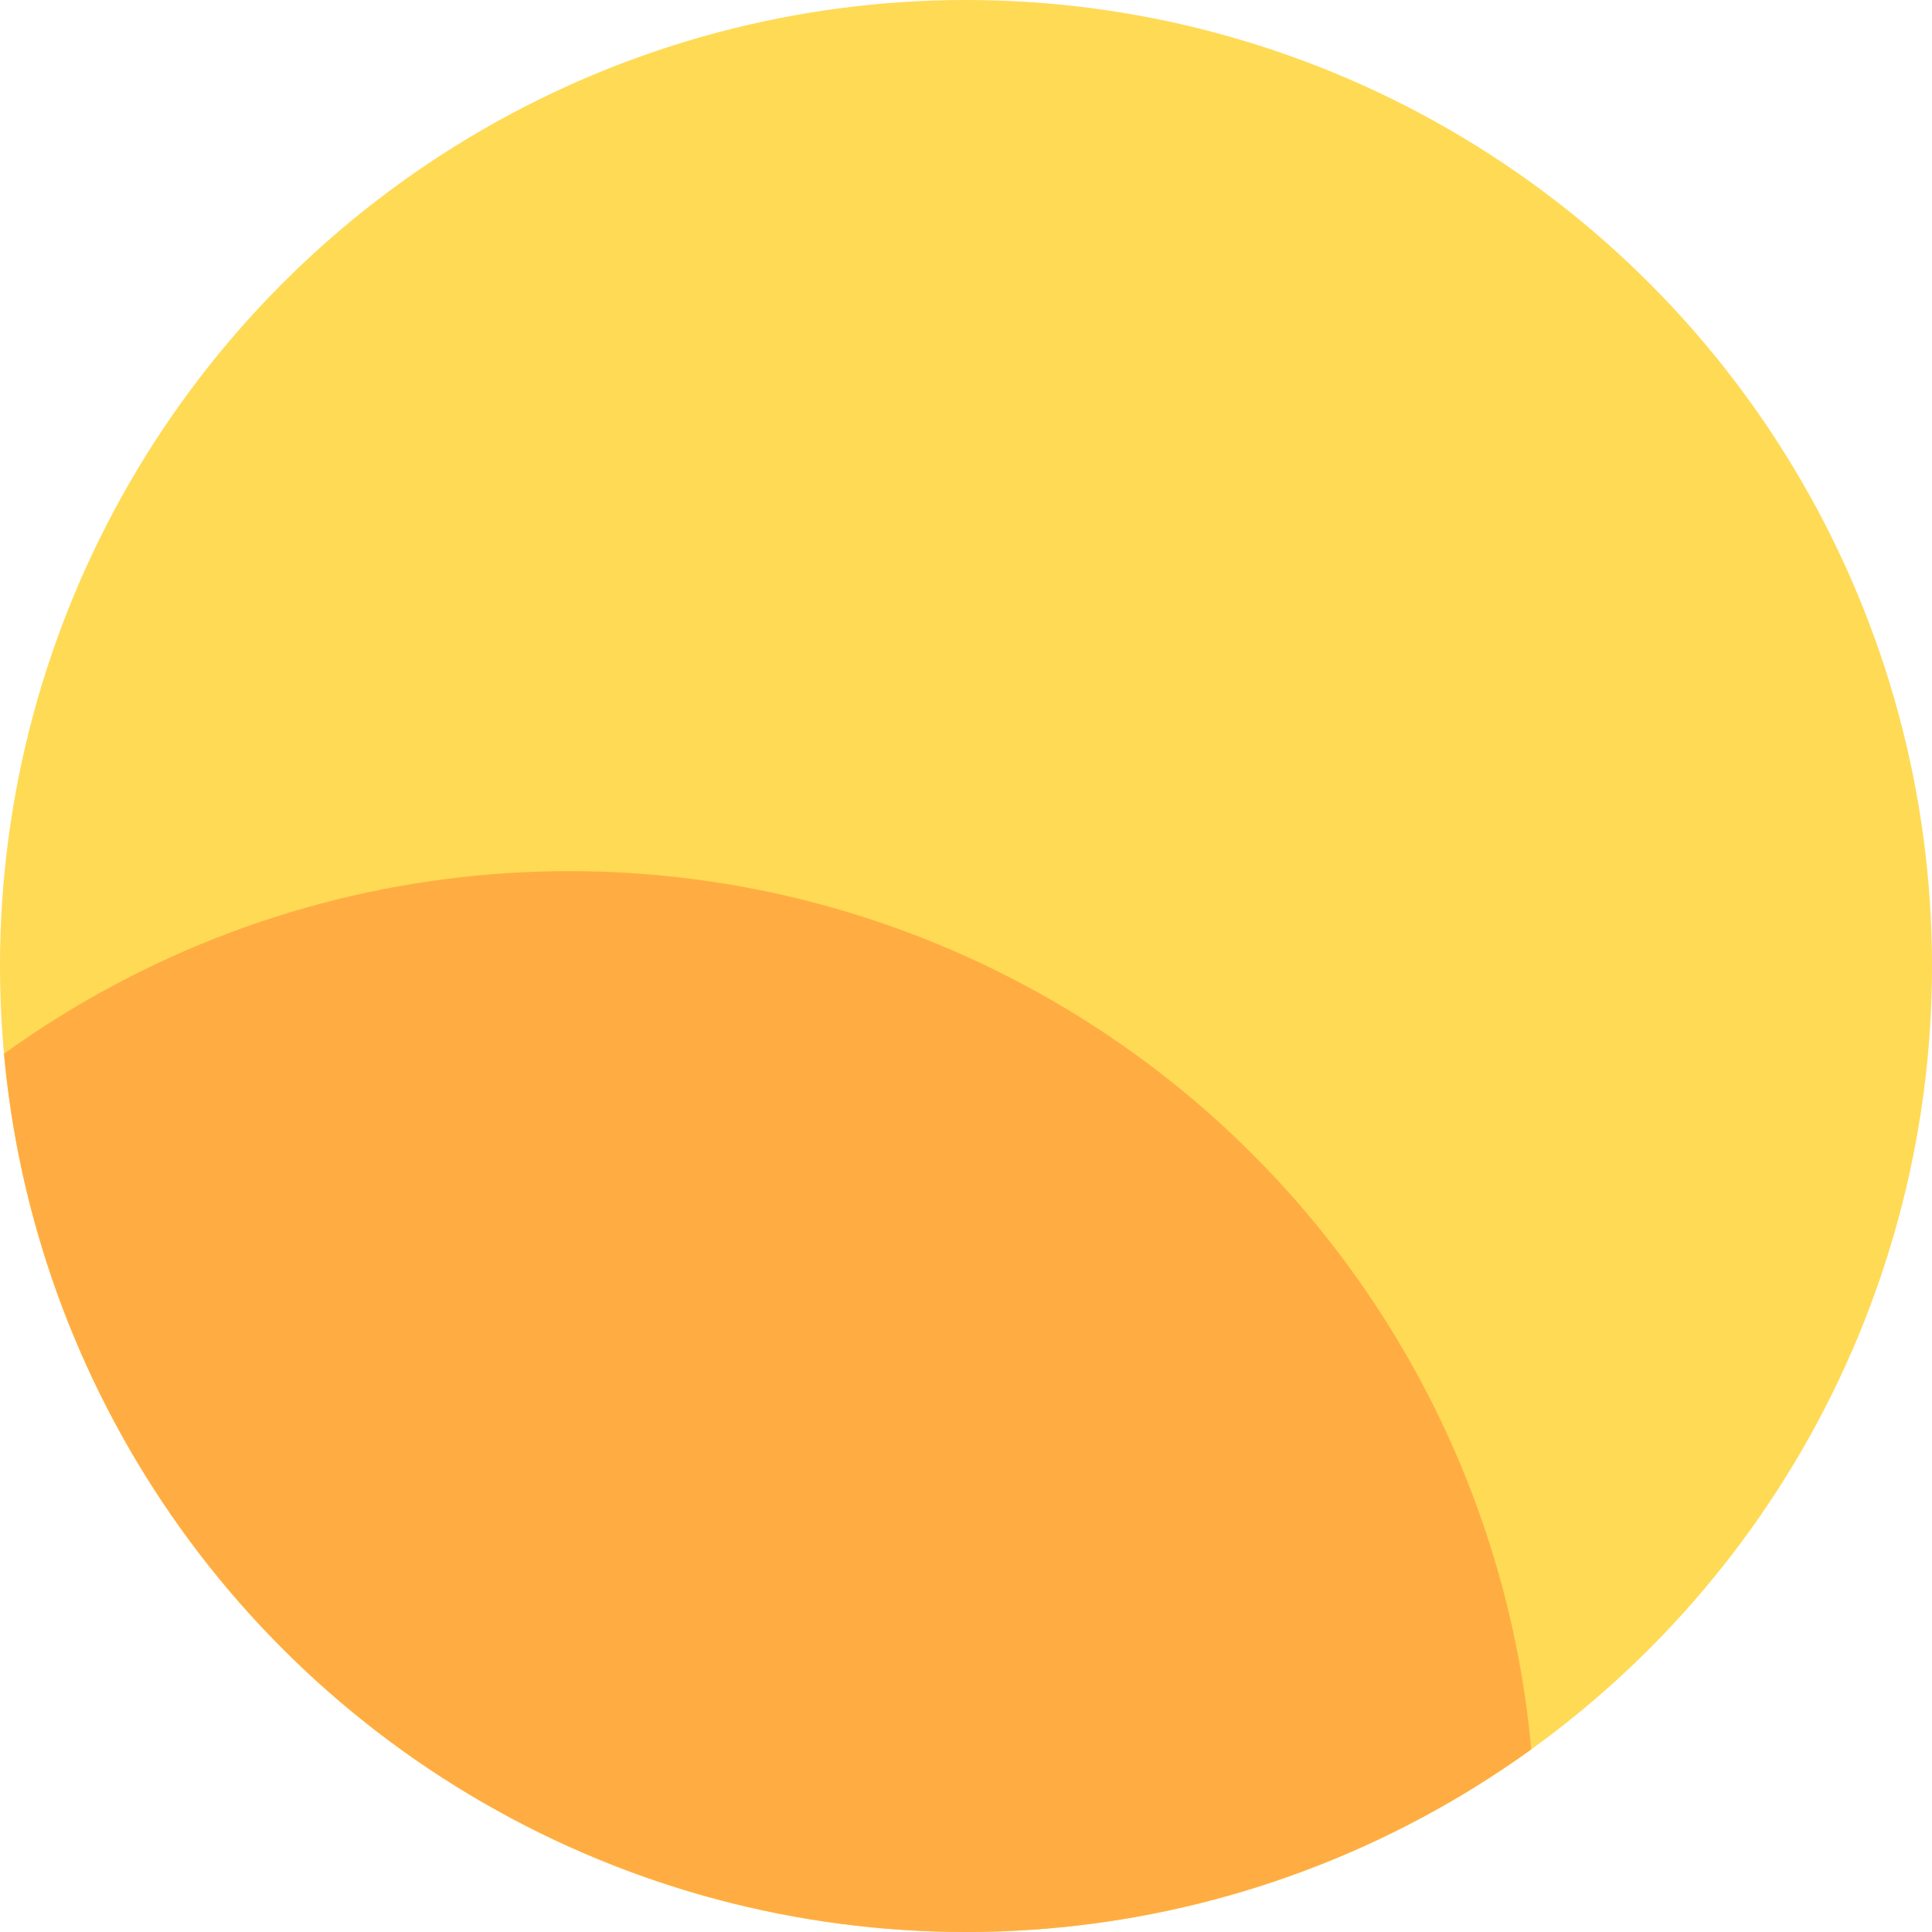 <svg xmlns="http://www.w3.org/2000/svg" xmlns:xlink="http://www.w3.org/1999/xlink" width="224" height="224" viewBox="0 0 224 224">
  <defs>
    <clipPath id="clip-path">
      <ellipse id="cir" cx="112" cy="112" rx="112" ry="112" transform="translate(0)" fill="#ffda55"/>
    </clipPath>
  </defs>
  <g id="Group_353" data-name="Group 353" clip-path="url(#clip-path)">
    <ellipse id="cir-2" data-name="cir" cx="112" cy="112" rx="112" ry="112" transform="translate(0)" fill="#ffda55"/>
    <ellipse id="cir-3" data-name="cir" cx="112" cy="112" rx="112" ry="112" transform="translate(-46 101)" fill="#ffad42"/>
  </g>
</svg>
